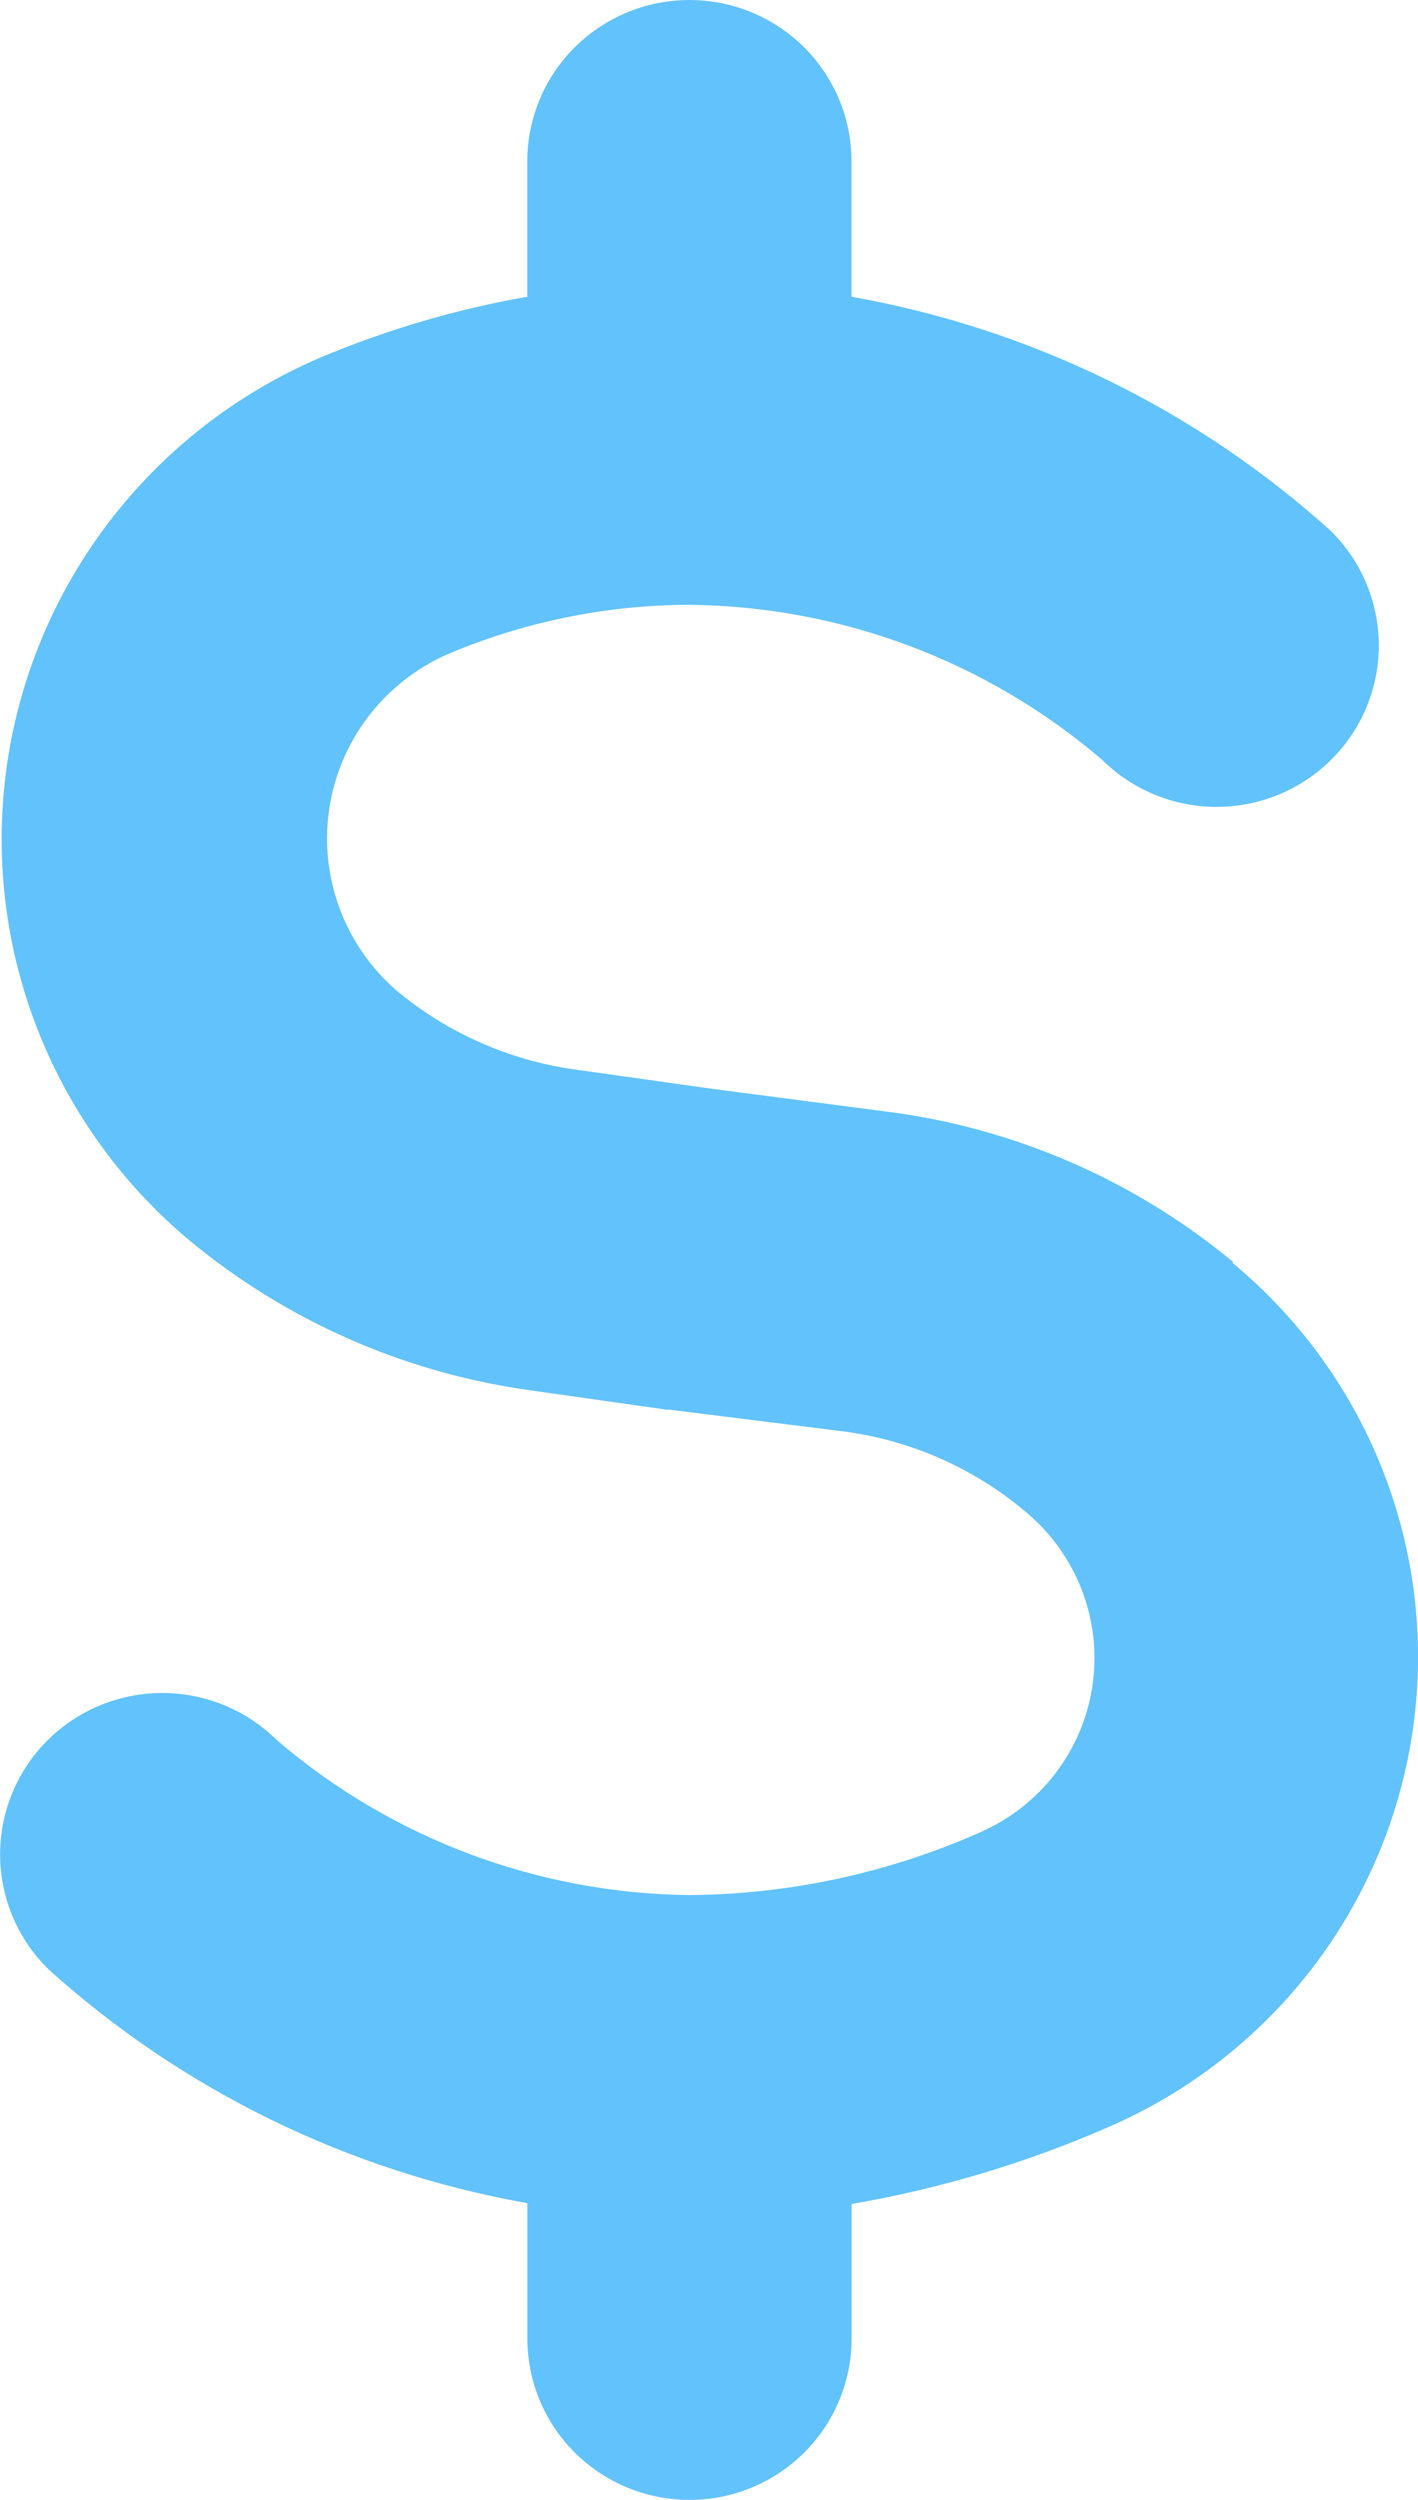 <svg width="42" height="74" viewBox="0 0 42 74" fill="none" xmlns="http://www.w3.org/2000/svg">
<g clip-path="url(#clip0_181_458)">
<path d="M36.541 37.37C33.592 34.921 29.996 33.367 26.182 32.895L21.057 32.226L16.987 31.653C15.066 31.378 13.256 30.576 11.765 29.338C10.215 28.006 9.456 25.982 9.749 23.965C10.043 21.948 11.352 20.222 13.218 19.383C15.494 18.412 17.944 17.908 20.42 17.903C24.915 17.949 29.249 19.578 32.651 22.499C33.87 23.701 35.639 24.167 37.296 23.718C38.952 23.272 40.242 21.978 40.68 20.329C41.119 18.679 40.639 16.923 39.421 15.719C35.439 12.125 30.517 9.721 25.221 8.784V4.774C25.221 3.069 24.306 1.492 22.821 0.64C21.336 -0.213 19.505 -0.213 18.02 0.64C16.533 1.492 15.618 3.069 15.618 4.774V8.784C13.503 9.154 11.438 9.763 9.46 10.597C4.495 12.733 0.995 17.273 0.213 22.597C-0.57 27.921 1.477 33.267 5.621 36.726C8.479 39.09 11.94 40.619 15.62 41.143L19.737 41.728H19.821L24.983 42.372C26.978 42.633 28.854 43.462 30.385 44.758C31.887 46.008 32.636 47.939 32.362 49.868C32.089 51.798 30.833 53.448 29.041 54.235C26.328 55.44 23.395 56.075 20.423 56.097C15.928 56.051 11.593 54.422 8.191 51.502C6.973 50.3 5.202 49.834 3.547 50.283C1.89 50.73 0.601 52.022 0.162 53.672C-0.276 55.323 0.205 57.079 1.422 58.282C5.404 61.877 10.326 64.281 15.621 65.217V69.227C15.621 70.933 16.536 72.509 18.023 73.362C19.508 74.215 21.339 74.215 22.824 73.362C24.309 72.509 25.224 70.933 25.224 69.227V65.241C27.867 64.788 30.442 64.014 32.894 62.937C37.732 60.816 41.122 56.357 41.854 51.152C42.588 45.945 40.56 40.733 36.493 37.372H36.541V37.37Z" fill="#62C2FB"/>
</g>
<defs>
<clipPath id="clip0_181_458">
<rect width="42" height="74" fill="white"/>
</clipPath>
</defs>
</svg>
